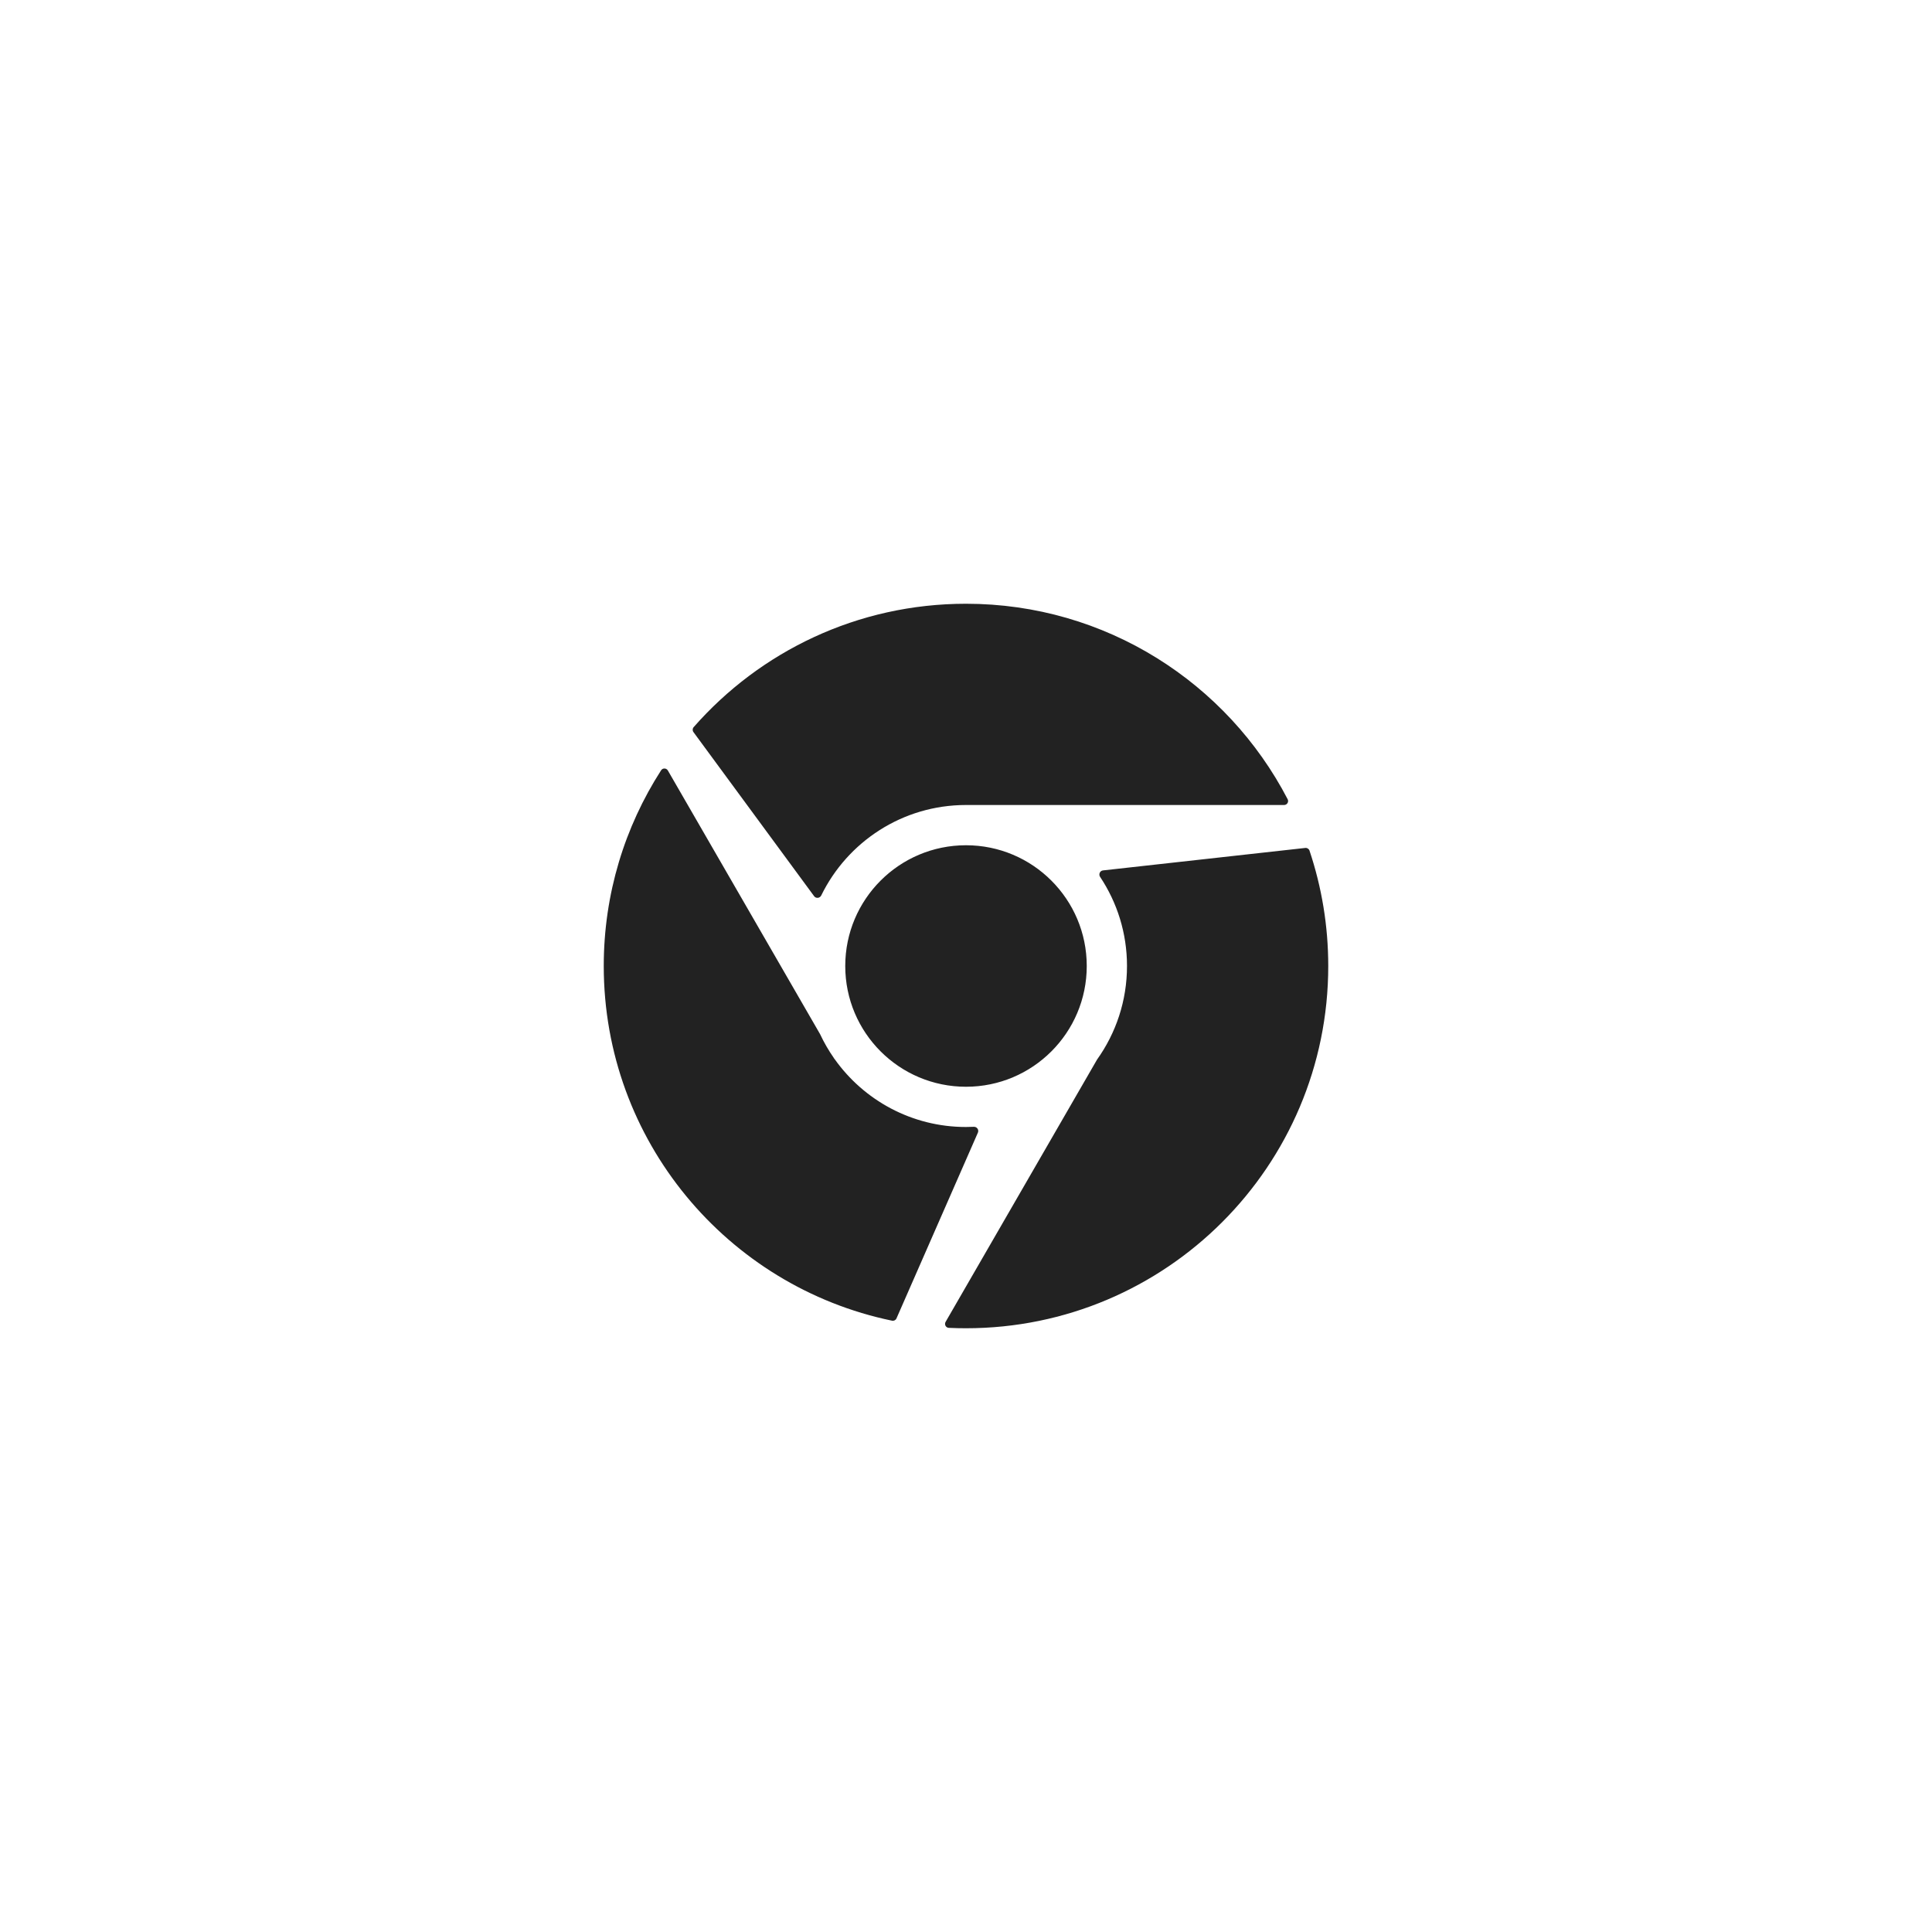<svg width="48" height="48" viewBox="0 0 48 48" fill="none" xmlns="http://www.w3.org/2000/svg">
<path fill-rule="evenodd" clip-rule="evenodd" d="M24 33C28.971 33 33 28.971 33 24C33 22.998 32.836 22.034 32.534 21.133C32.519 21.089 32.475 21.061 32.429 21.067L27.404 21.625C27.328 21.633 27.289 21.721 27.331 21.785C27.754 22.419 28 23.181 28 24C28 24.867 27.724 25.669 27.256 26.325L23.493 32.842C23.456 32.906 23.499 32.987 23.573 32.99C23.715 32.997 23.857 33 24 33ZM22.273 32.755C22.255 32.798 22.208 32.822 22.162 32.812C18.073 31.964 15 28.341 15 24C15 22.209 15.523 20.54 16.425 19.138C16.465 19.076 16.556 19.079 16.593 19.143L20.373 25.69C20.472 25.901 20.588 26.101 20.72 26.29L20.731 26.31C20.732 26.311 20.732 26.311 20.733 26.31C20.733 26.31 20.734 26.31 20.735 26.311C21.459 27.333 22.652 28 24 28C24.065 28 24.131 27.998 24.195 27.995C24.271 27.992 24.326 28.069 24.296 28.139L22.273 32.755ZM24 15C21.303 15 18.884 16.186 17.234 18.065C17.203 18.1 17.201 18.152 17.229 18.189L20.227 22.266C20.273 22.328 20.369 22.317 20.403 22.248C21.053 20.917 22.419 20 24 20H31.903C31.977 20 32.026 19.922 31.991 19.856C30.492 16.971 27.476 15 24 15ZM24 27C25.657 27 27 25.657 27 24C27 22.343 25.657 21 24 21C22.343 21 21 22.343 21 24C21 25.657 22.343 27 24 27Z" fill="#222222"/>
</svg>
